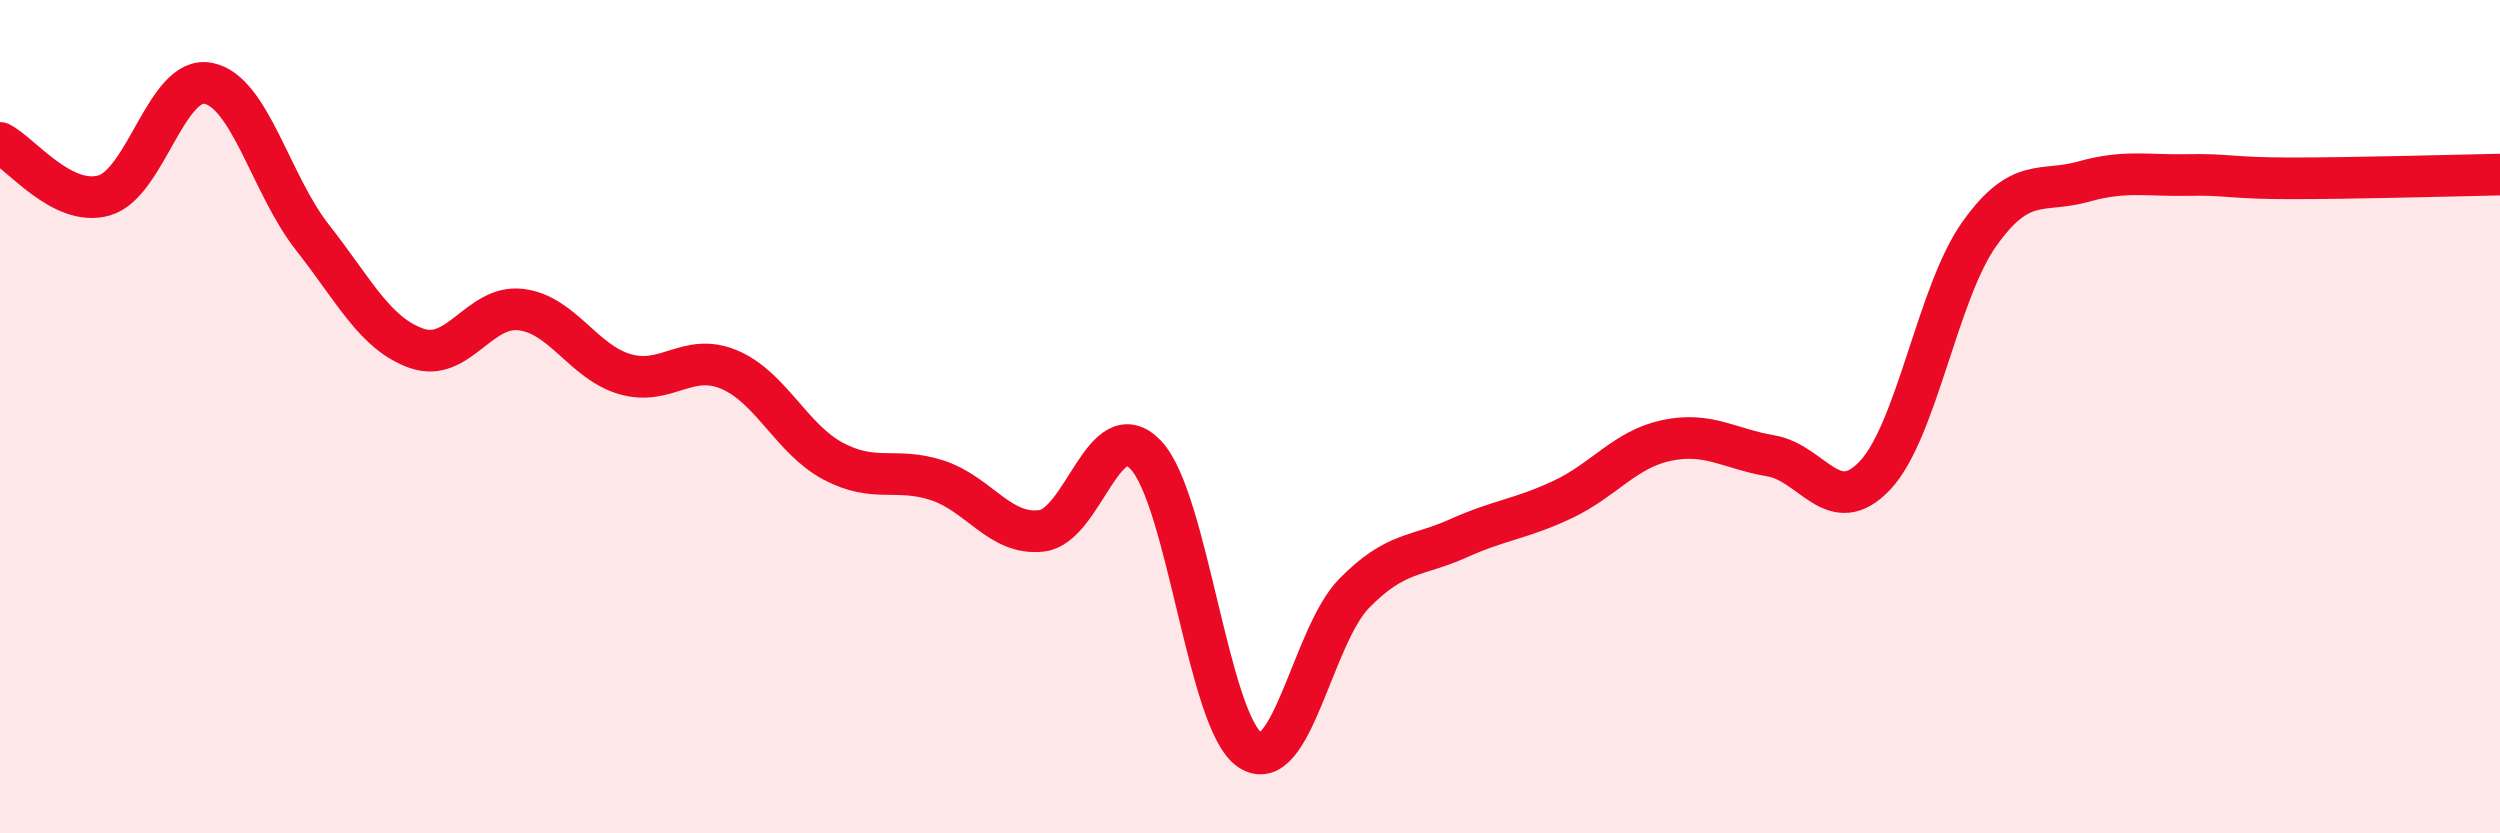 
    <svg width="60" height="20" viewBox="0 0 60 20" xmlns="http://www.w3.org/2000/svg">
      <path
        d="M 0,3.43 C 0.5,3.68 1.5,4.98 2.5,4.69 C 3.5,4.4 4,1.8 5,2 C 6,2.2 6.5,4.43 7.5,5.7 C 8.5,6.97 9,8.01 10,8.36 C 11,8.71 11.5,7.31 12.5,7.43 C 13.5,7.55 14,8.69 15,8.98 C 16,9.27 16.5,8.45 17.5,8.87 C 18.5,9.29 19,10.54 20,11.07 C 21,11.6 21.5,11.2 22.5,11.53 C 23.5,11.86 24,12.86 25,12.74 C 26,12.62 26.5,9.87 27.5,10.92 C 28.5,11.97 29,17.34 30,18 C 31,18.66 31.5,15.26 32.5,14.24 C 33.5,13.22 34,13.37 35,12.92 C 36,12.47 36.5,12.46 37.5,11.99 C 38.5,11.52 39,10.78 40,10.57 C 41,10.36 41.5,10.77 42.5,10.94 C 43.5,11.11 44,12.47 45,11.41 C 46,10.35 46.5,7.03 47.5,5.62 C 48.5,4.21 49,4.64 50,4.36 C 51,4.08 51.5,4.22 52.5,4.2 C 53.5,4.18 53.5,4.28 55,4.28 C 56.5,4.28 59,4.21 60,4.19L60 20L0 20Z"
        fill="#EB0A25"
        opacity="0.1"
        stroke-linecap="round"
        stroke-linejoin="round"
      />
      <path
        d="M 0,3.43 C 0.5,3.68 1.5,4.98 2.5,4.69 C 3.5,4.4 4,1.8 5,2 C 6,2.2 6.5,4.43 7.5,5.7 C 8.5,6.97 9,8.01 10,8.36 C 11,8.71 11.5,7.31 12.5,7.43 C 13.5,7.55 14,8.69 15,8.98 C 16,9.27 16.5,8.45 17.5,8.87 C 18.5,9.29 19,10.54 20,11.07 C 21,11.6 21.5,11.2 22.5,11.53 C 23.5,11.86 24,12.86 25,12.74 C 26,12.62 26.5,9.87 27.5,10.92 C 28.5,11.97 29,17.34 30,18 C 31,18.66 31.5,15.26 32.5,14.24 C 33.5,13.22 34,13.37 35,12.92 C 36,12.47 36.5,12.46 37.5,11.99 C 38.5,11.52 39,10.78 40,10.57 C 41,10.36 41.5,10.77 42.5,10.94 C 43.5,11.11 44,12.47 45,11.41 C 46,10.35 46.5,7.03 47.5,5.62 C 48.5,4.21 49,4.64 50,4.36 C 51,4.08 51.5,4.22 52.5,4.2 C 53.5,4.18 53.5,4.28 55,4.28 C 56.5,4.28 59,4.21 60,4.19"
        stroke="#EB0A25"
        stroke-width="1"
        fill="none"
        stroke-linecap="round"
        stroke-linejoin="round"
      />
    </svg>
  